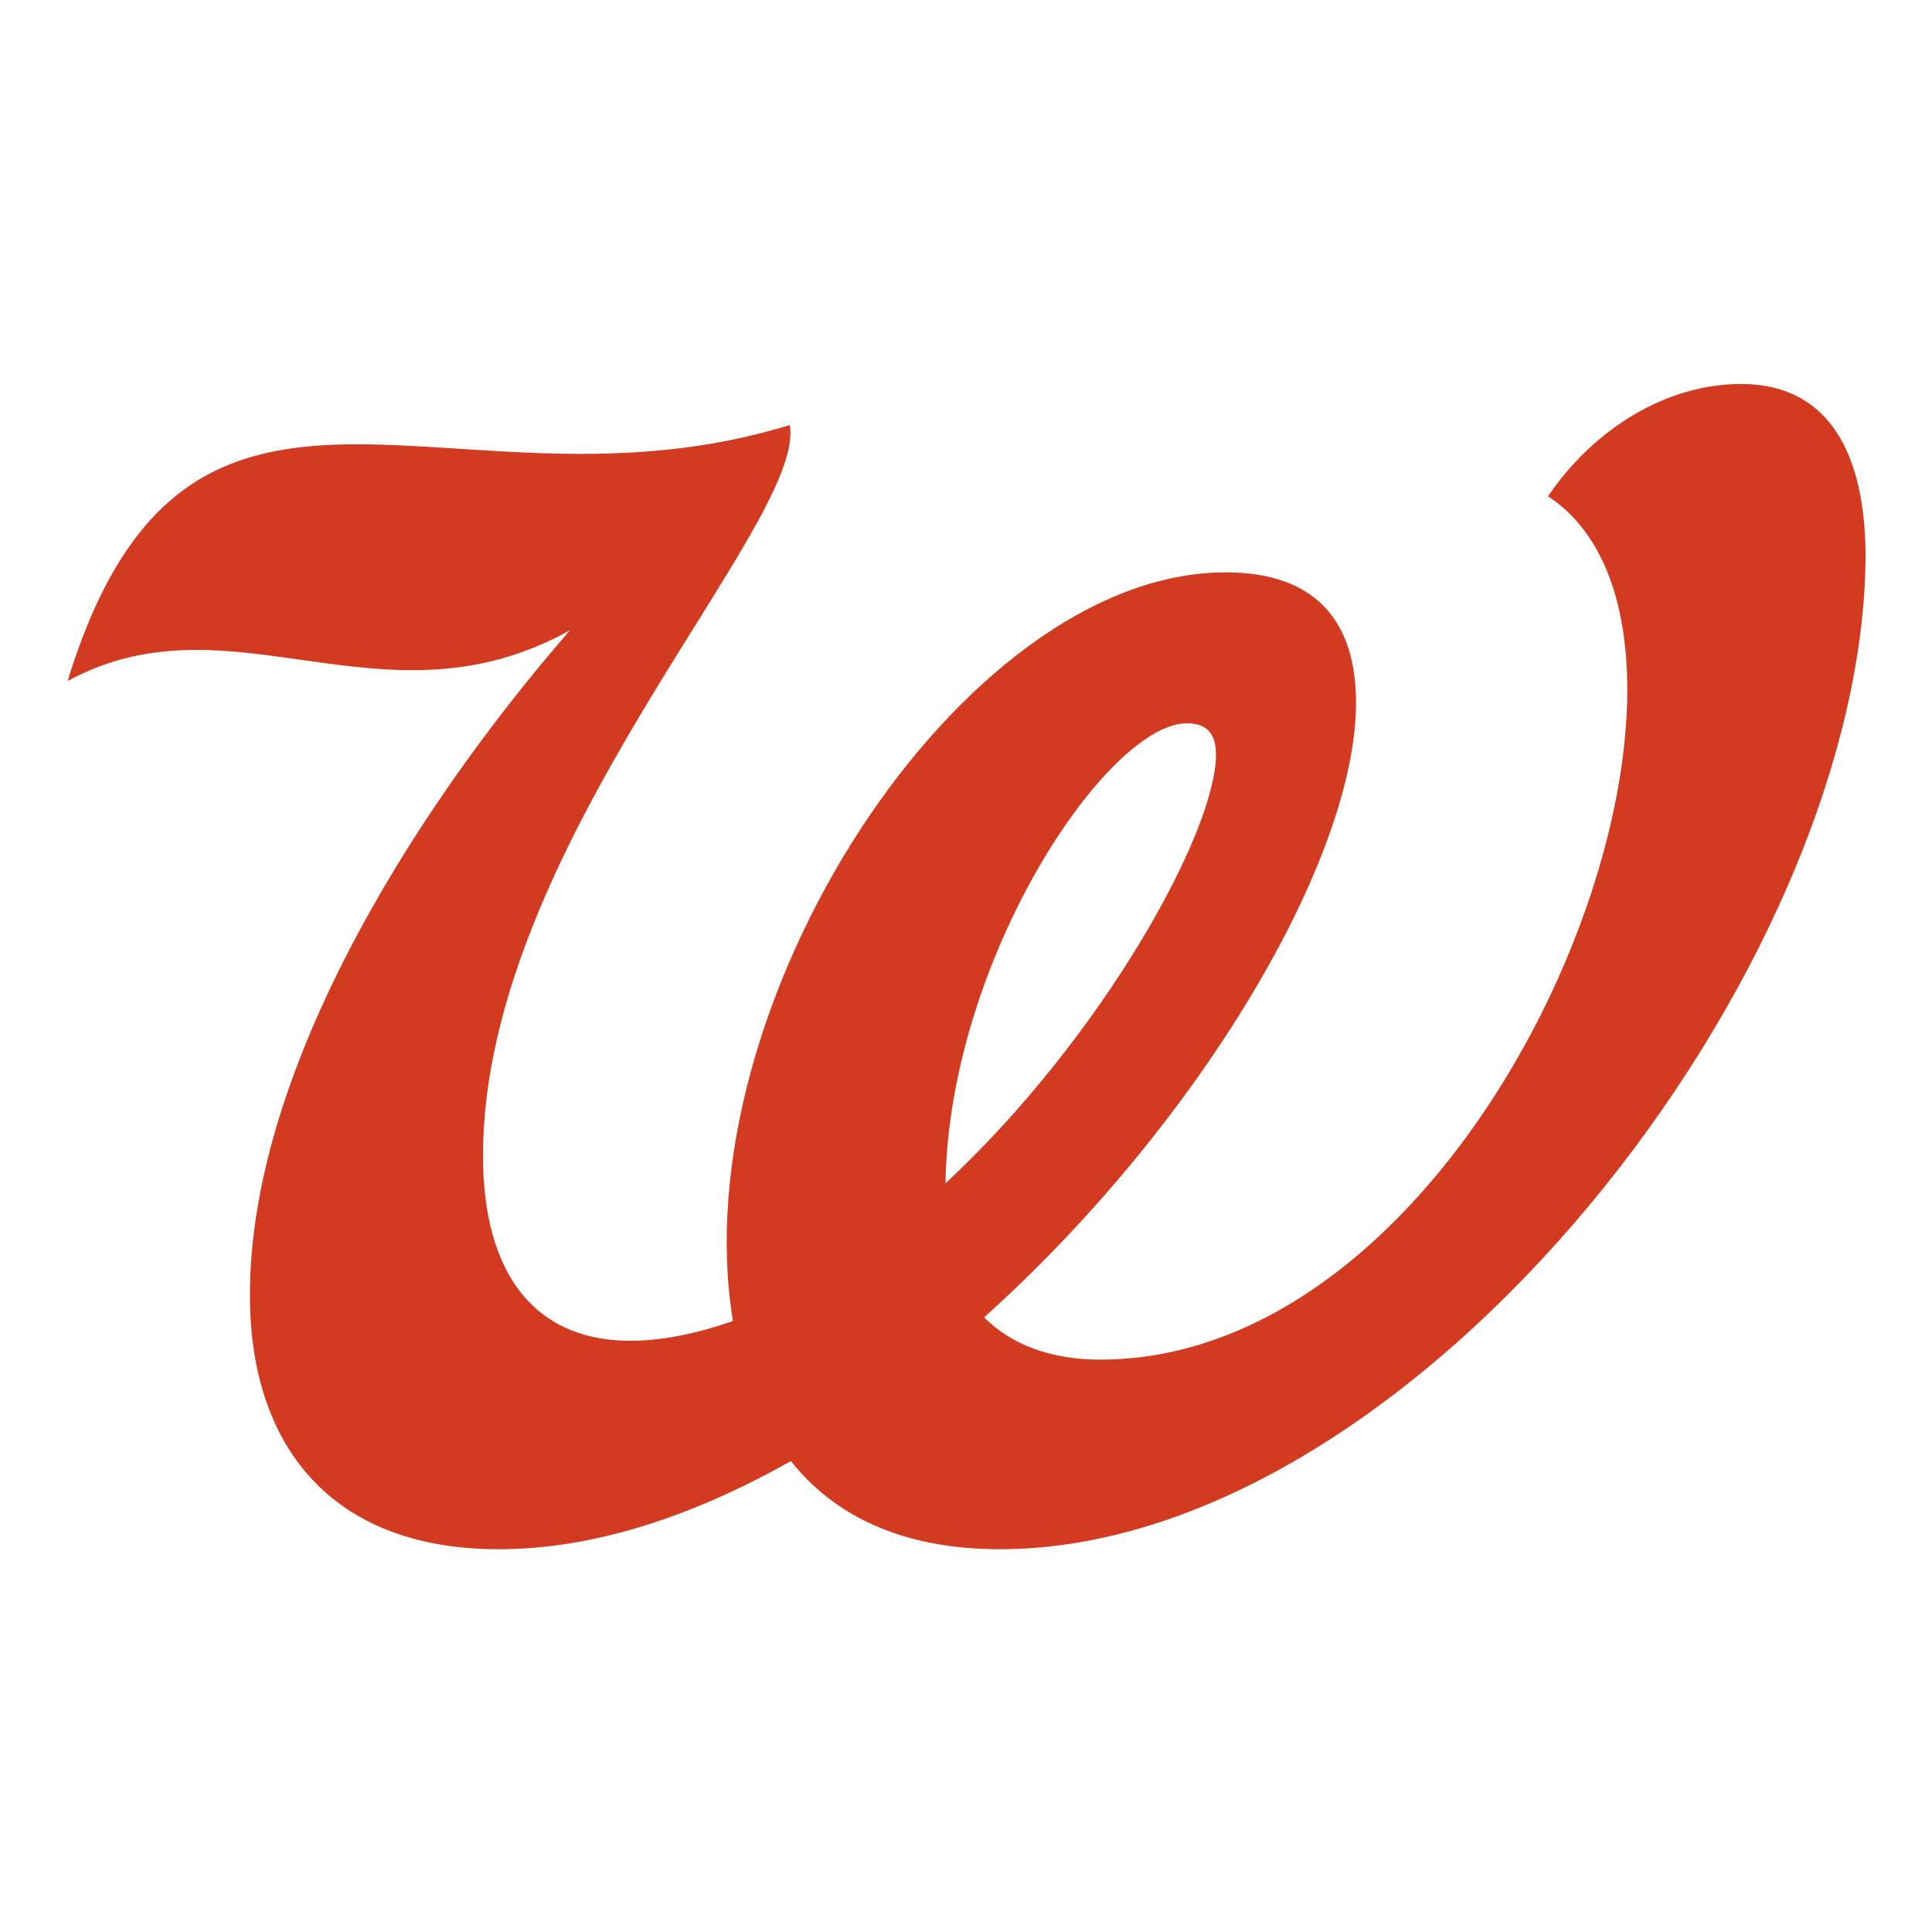 <?xml version="1.0" encoding="utf-8"?>
<!-- Generator: Adobe Illustrator 26.5.0, SVG Export Plug-In . SVG Version: 6.00 Build 0)  -->
<svg version="1.1" id="Layer_1" xmlns="http://www.w3.org/2000/svg" xmlns:xlink="http://www.w3.org/1999/xlink" x="0px" y="0px"
	 viewBox="0 0 160 160" style="enable-background:new 0 0 160 160;" xml:space="preserve">
<style type="text/css">
	.st0{fill:none;}
	.st1{fill:#D33B21;}
</style>
<rect class="st0" width="160" height="160"/>
<path class="st1" d="M144.2,31.8c-6.2,0-12.2,3.7-16,9.3c18.3,12-4.1,71.5-37.1,71.5c-4,0-7.3-1.2-9.6-3.5
	c17.9-16.1,30.8-38,30.8-50.9c0-6.6-3.2-10.8-10.8-10.8c-21.9,0-45.1,36-40.8,62C46.9,114.2,40,108.1,40,95.7
	C40,70,66.9,43.2,65.4,35.2C37.5,43.8,15.6,23.8,5.6,56.4c13.6-7.4,26.1,4.4,41.6-4.2c-13.3,15.3-26.7,37-26.5,55.4
	c0.1,12,6.6,20.7,20.6,20.7c8,0,16.2-2.8,24.2-7.3c3.4,4.3,8.9,7.3,17.3,7.3c34.3,0,71.7-48.1,71.7-82.5
	C154.4,36.6,150.8,31.8,144.2,31.8 M78.3,98c0.3-18.6,13.4-38.1,20-38.1c2,0,2.4,1.3,2.4,2.6C100.7,68.9,91.3,85.9,78.3,98"/>
</svg>
